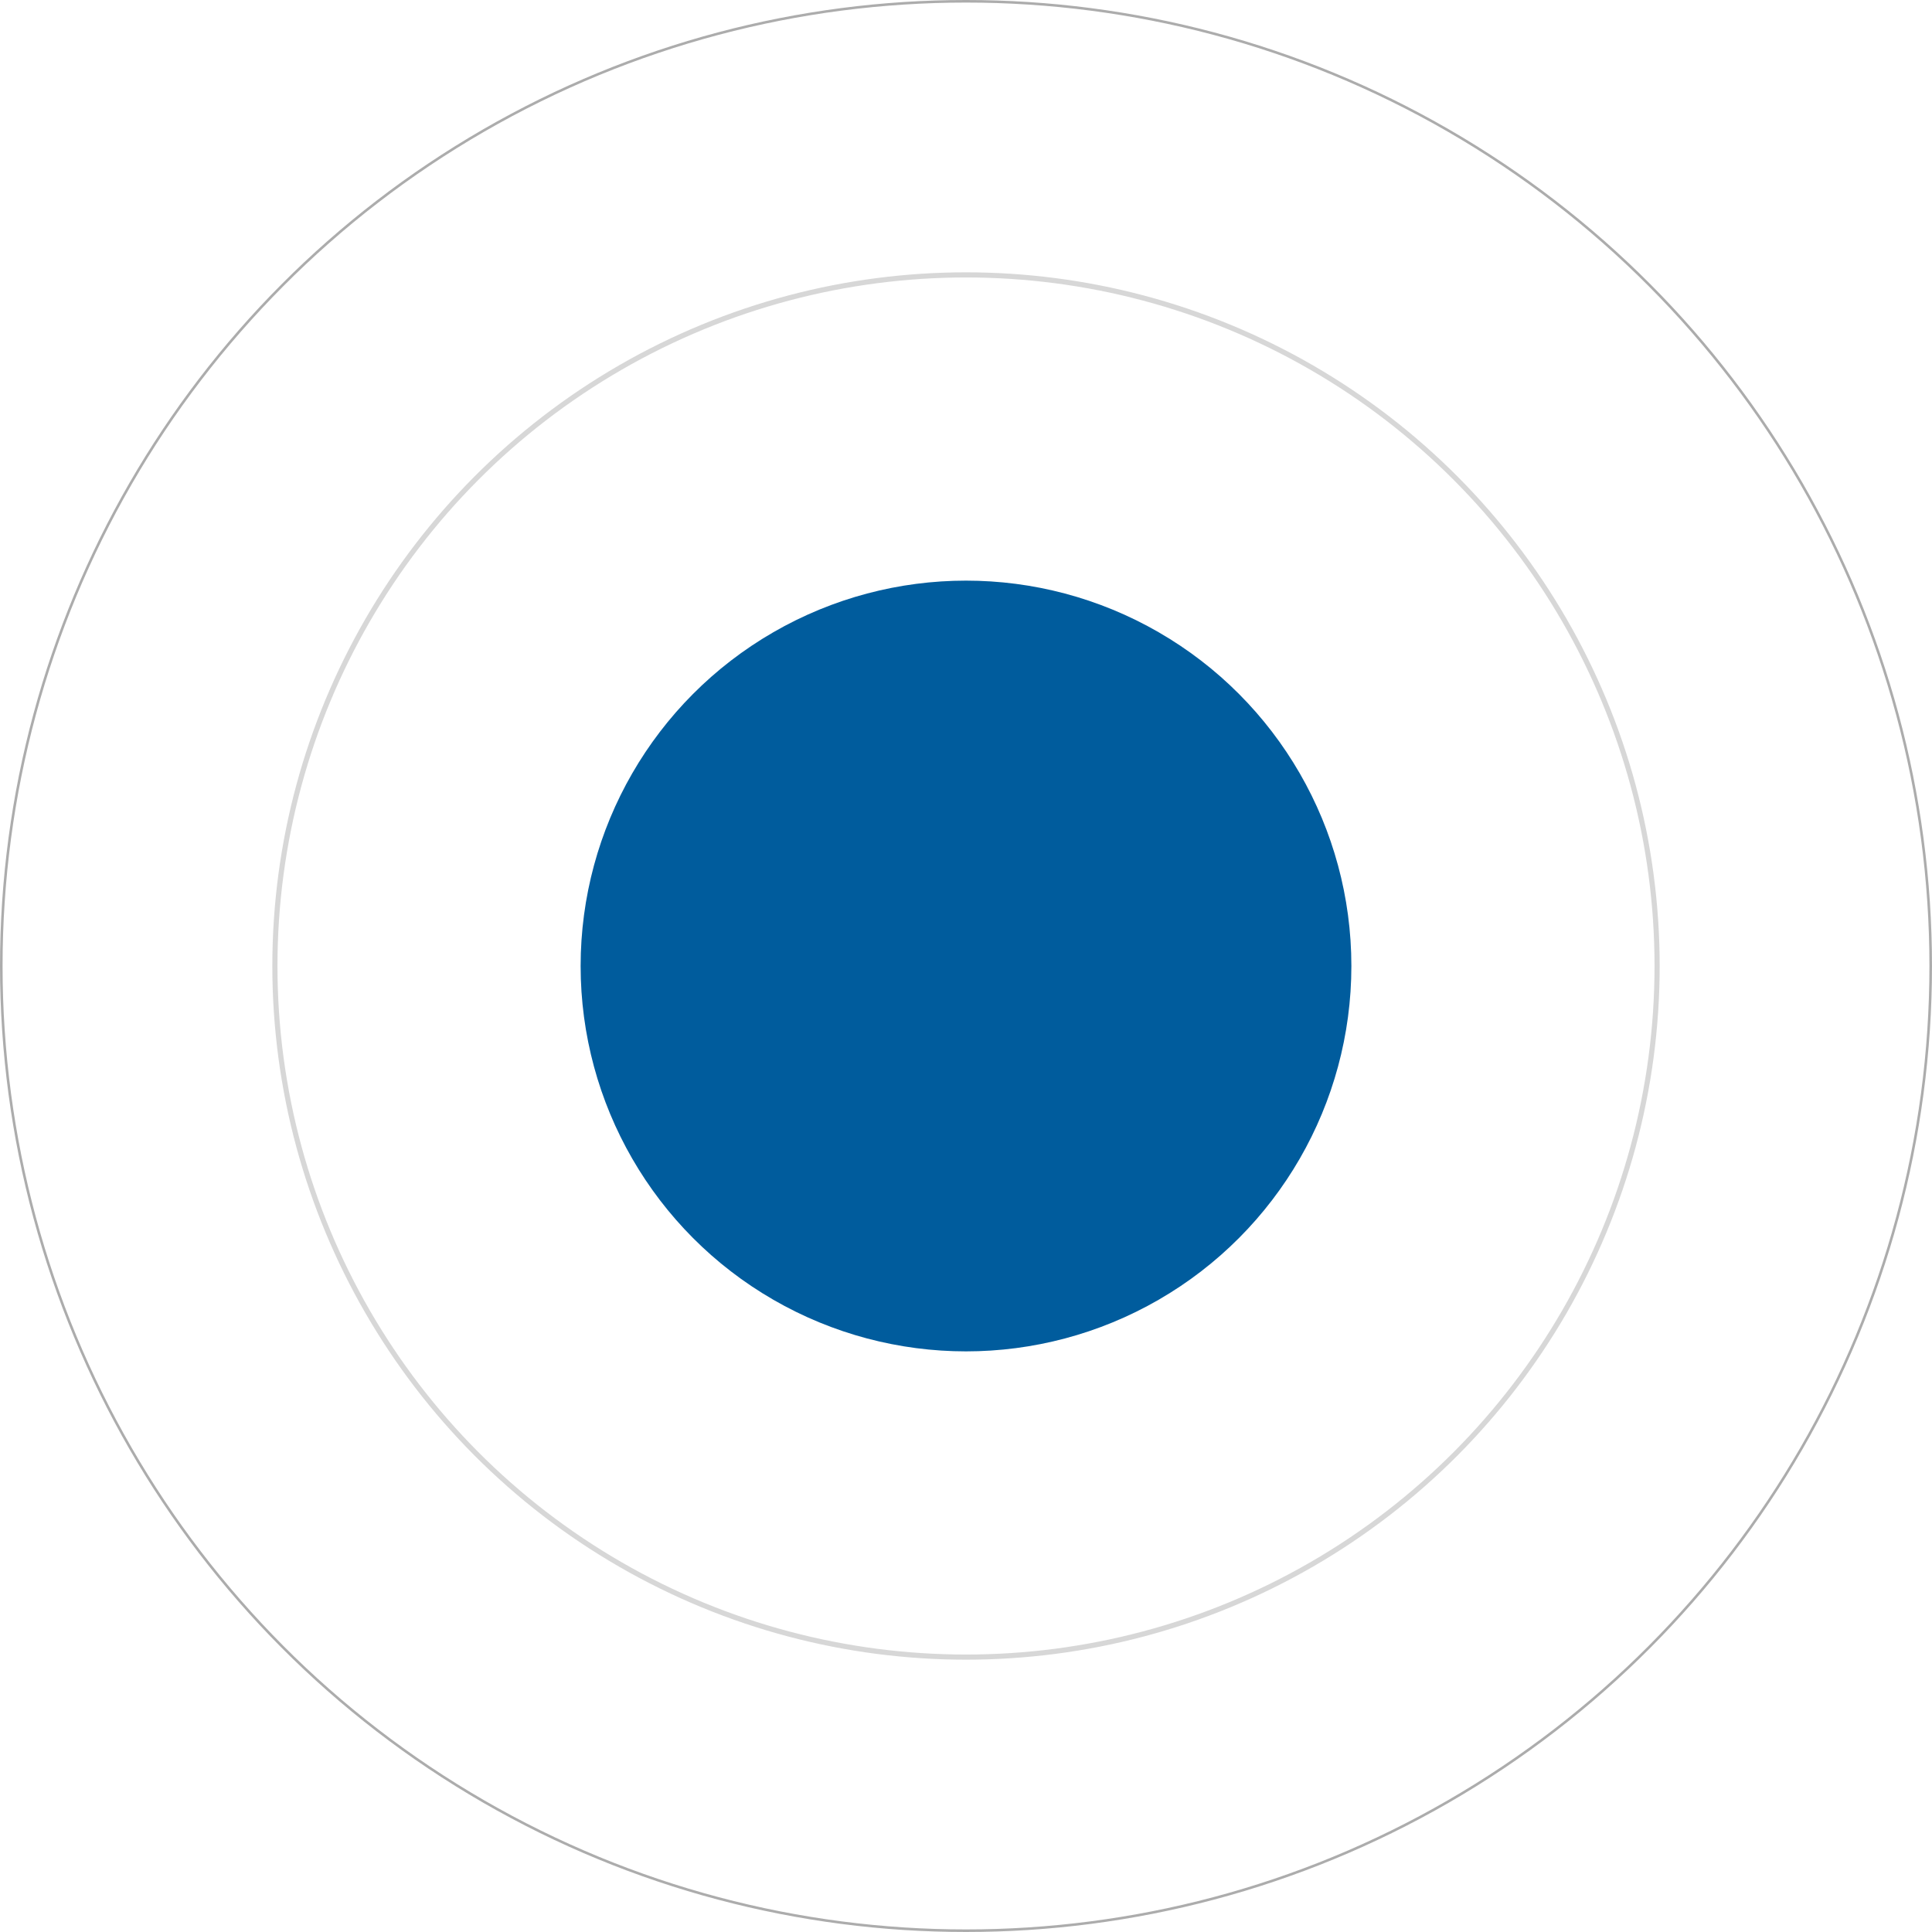 <svg width="752" height="752" viewBox="0 0 752 752" fill="none" xmlns="http://www.w3.org/2000/svg">
<circle cx="376" cy="376" r="150" fill="#005C9D"/>
<circle cx="376" cy="376" r="269" stroke="#D7D7D7" stroke-width="2"/>
<circle cx="376" cy="376" r="375.5" stroke="#ACACAC"/>
</svg>
